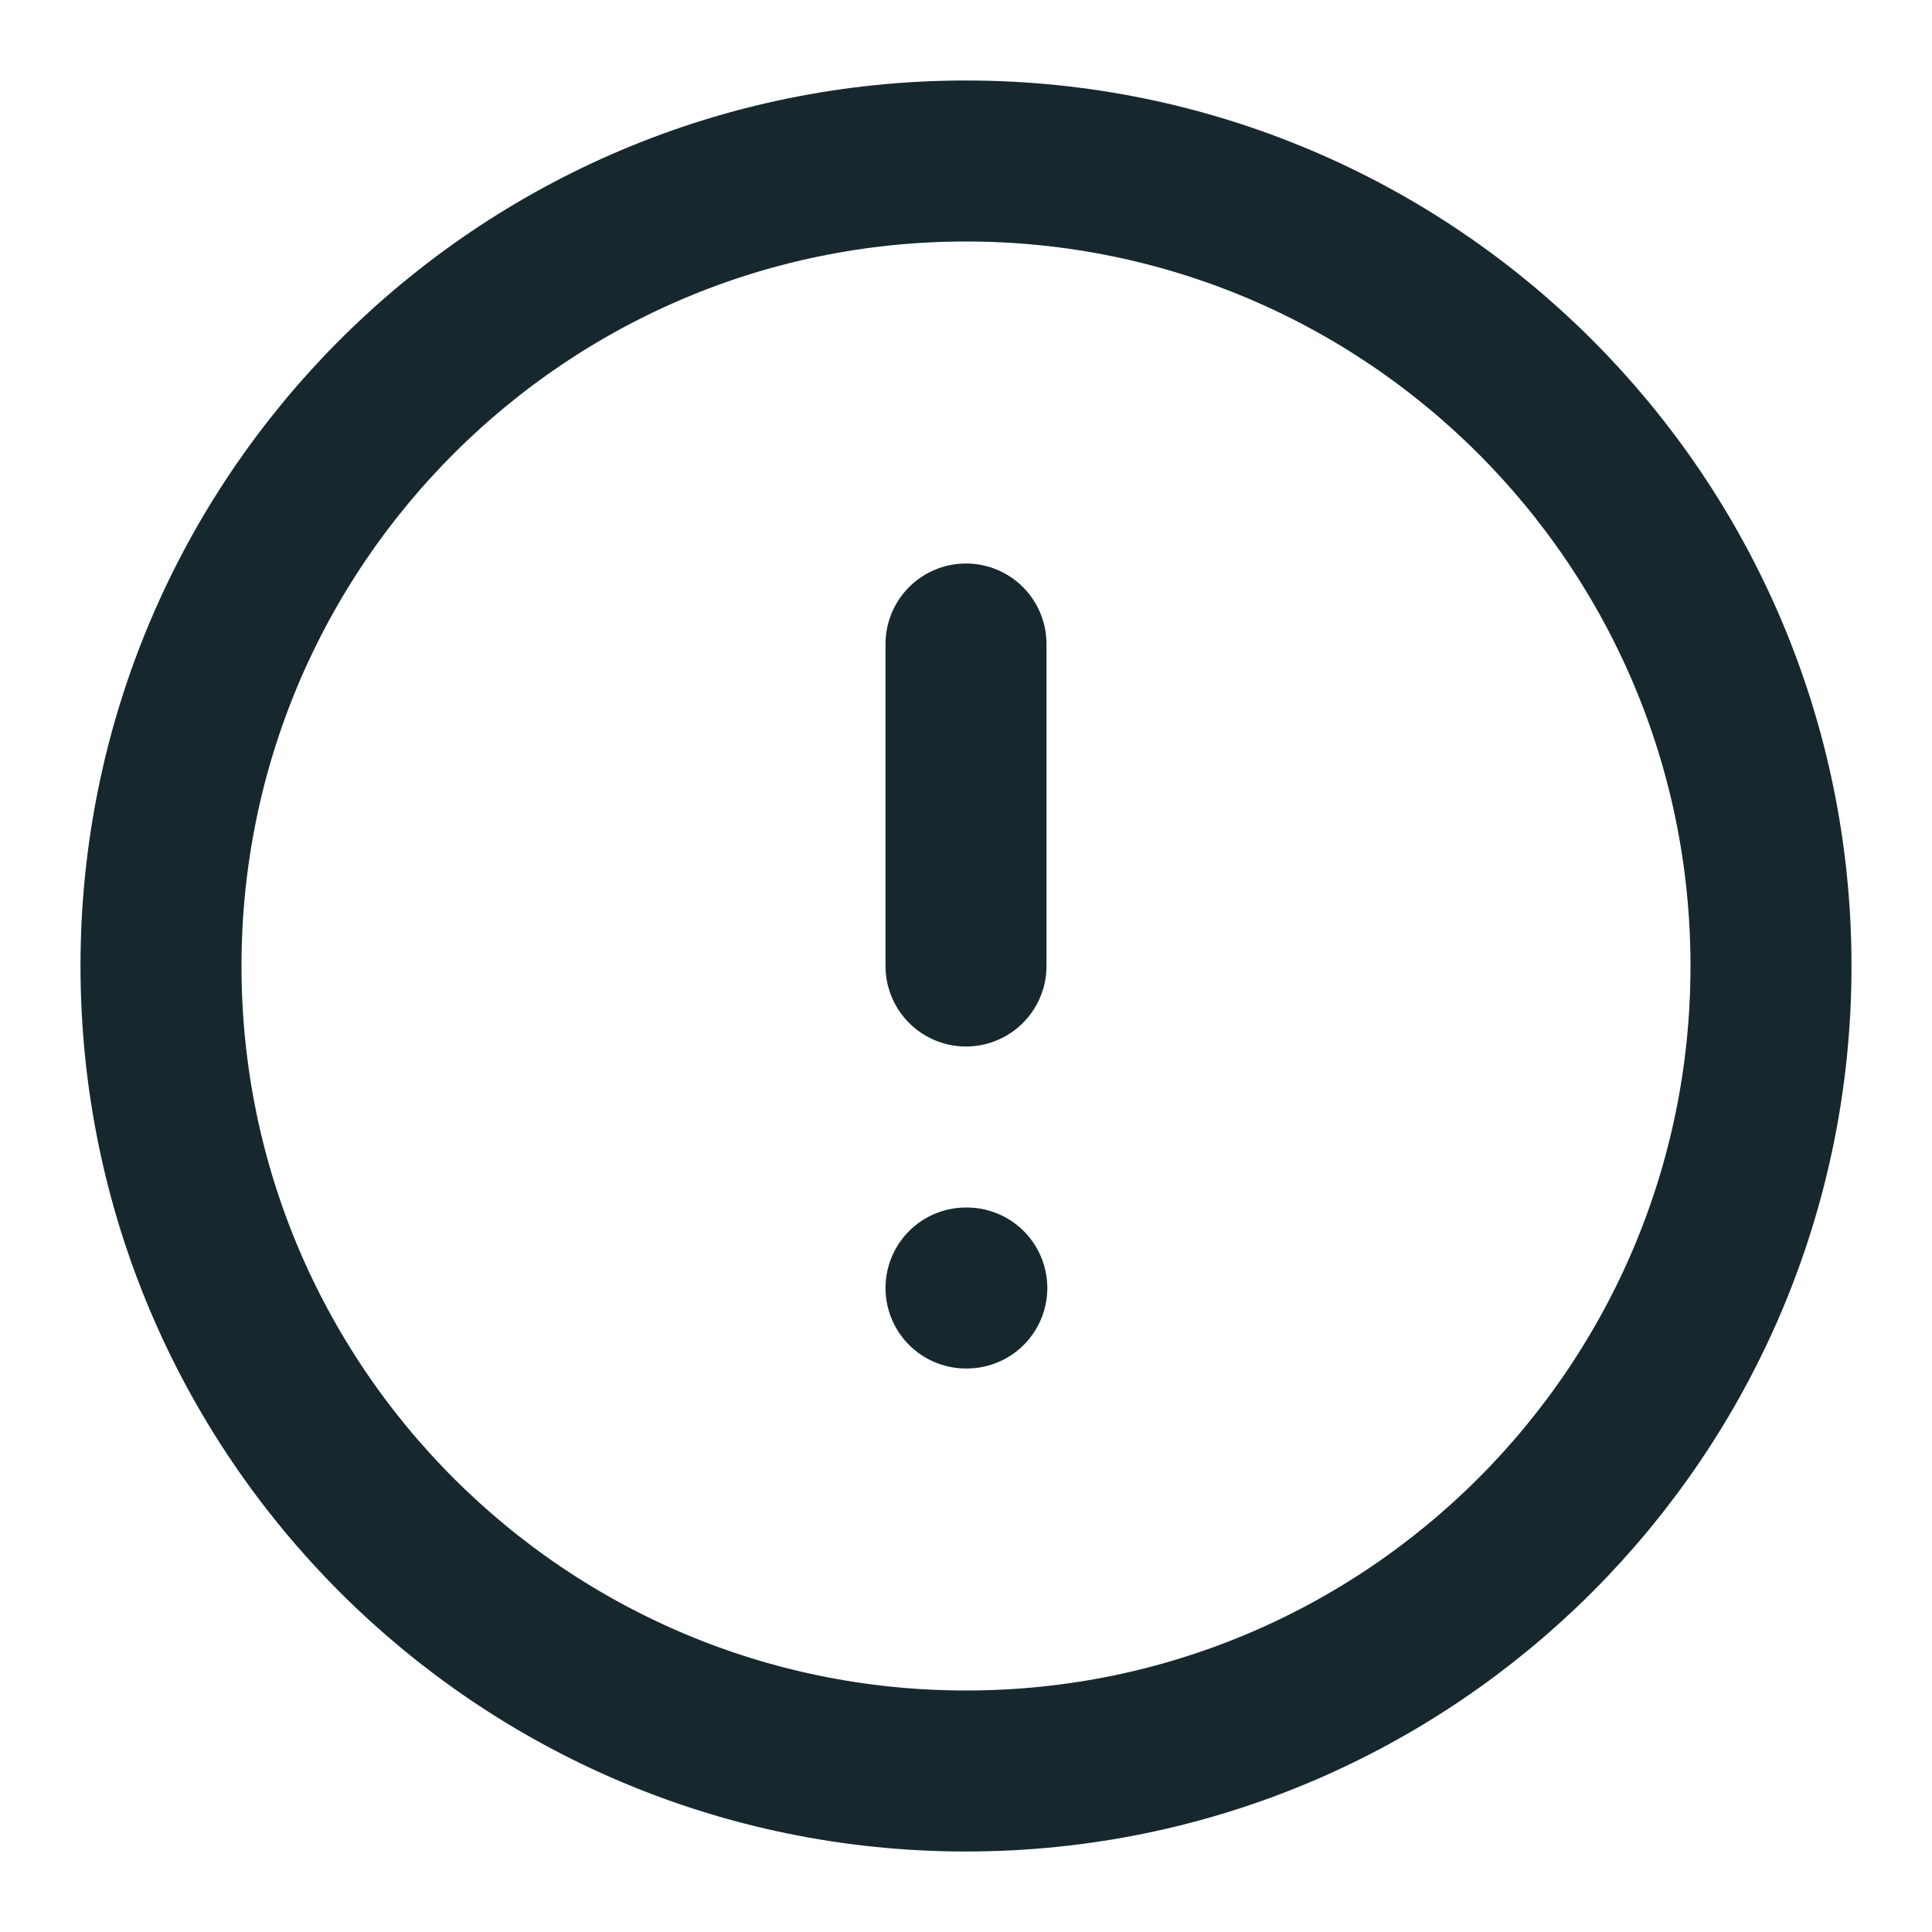 <svg width="24" height="24" viewBox="0 0 24 24" fill="none" xmlns="http://www.w3.org/2000/svg">
<path d="M12 22C17.523 22 22 17.523 22 12C22 6.477 17.523 2 12 2C6.477 2 2 6.477 2 12C2 17.523 6.477 22 12 22Z" stroke="#16282D" stroke-width="2" stroke-linecap="round" stroke-linejoin="round"/>
<path d="M12 16H12.01" stroke="#16282D" stroke-width="2" stroke-linecap="round" stroke-linejoin="round"/>
<path d="M12 8V12" stroke="#16282D" stroke-width="2" stroke-linecap="round" stroke-linejoin="round"/>
</svg>
